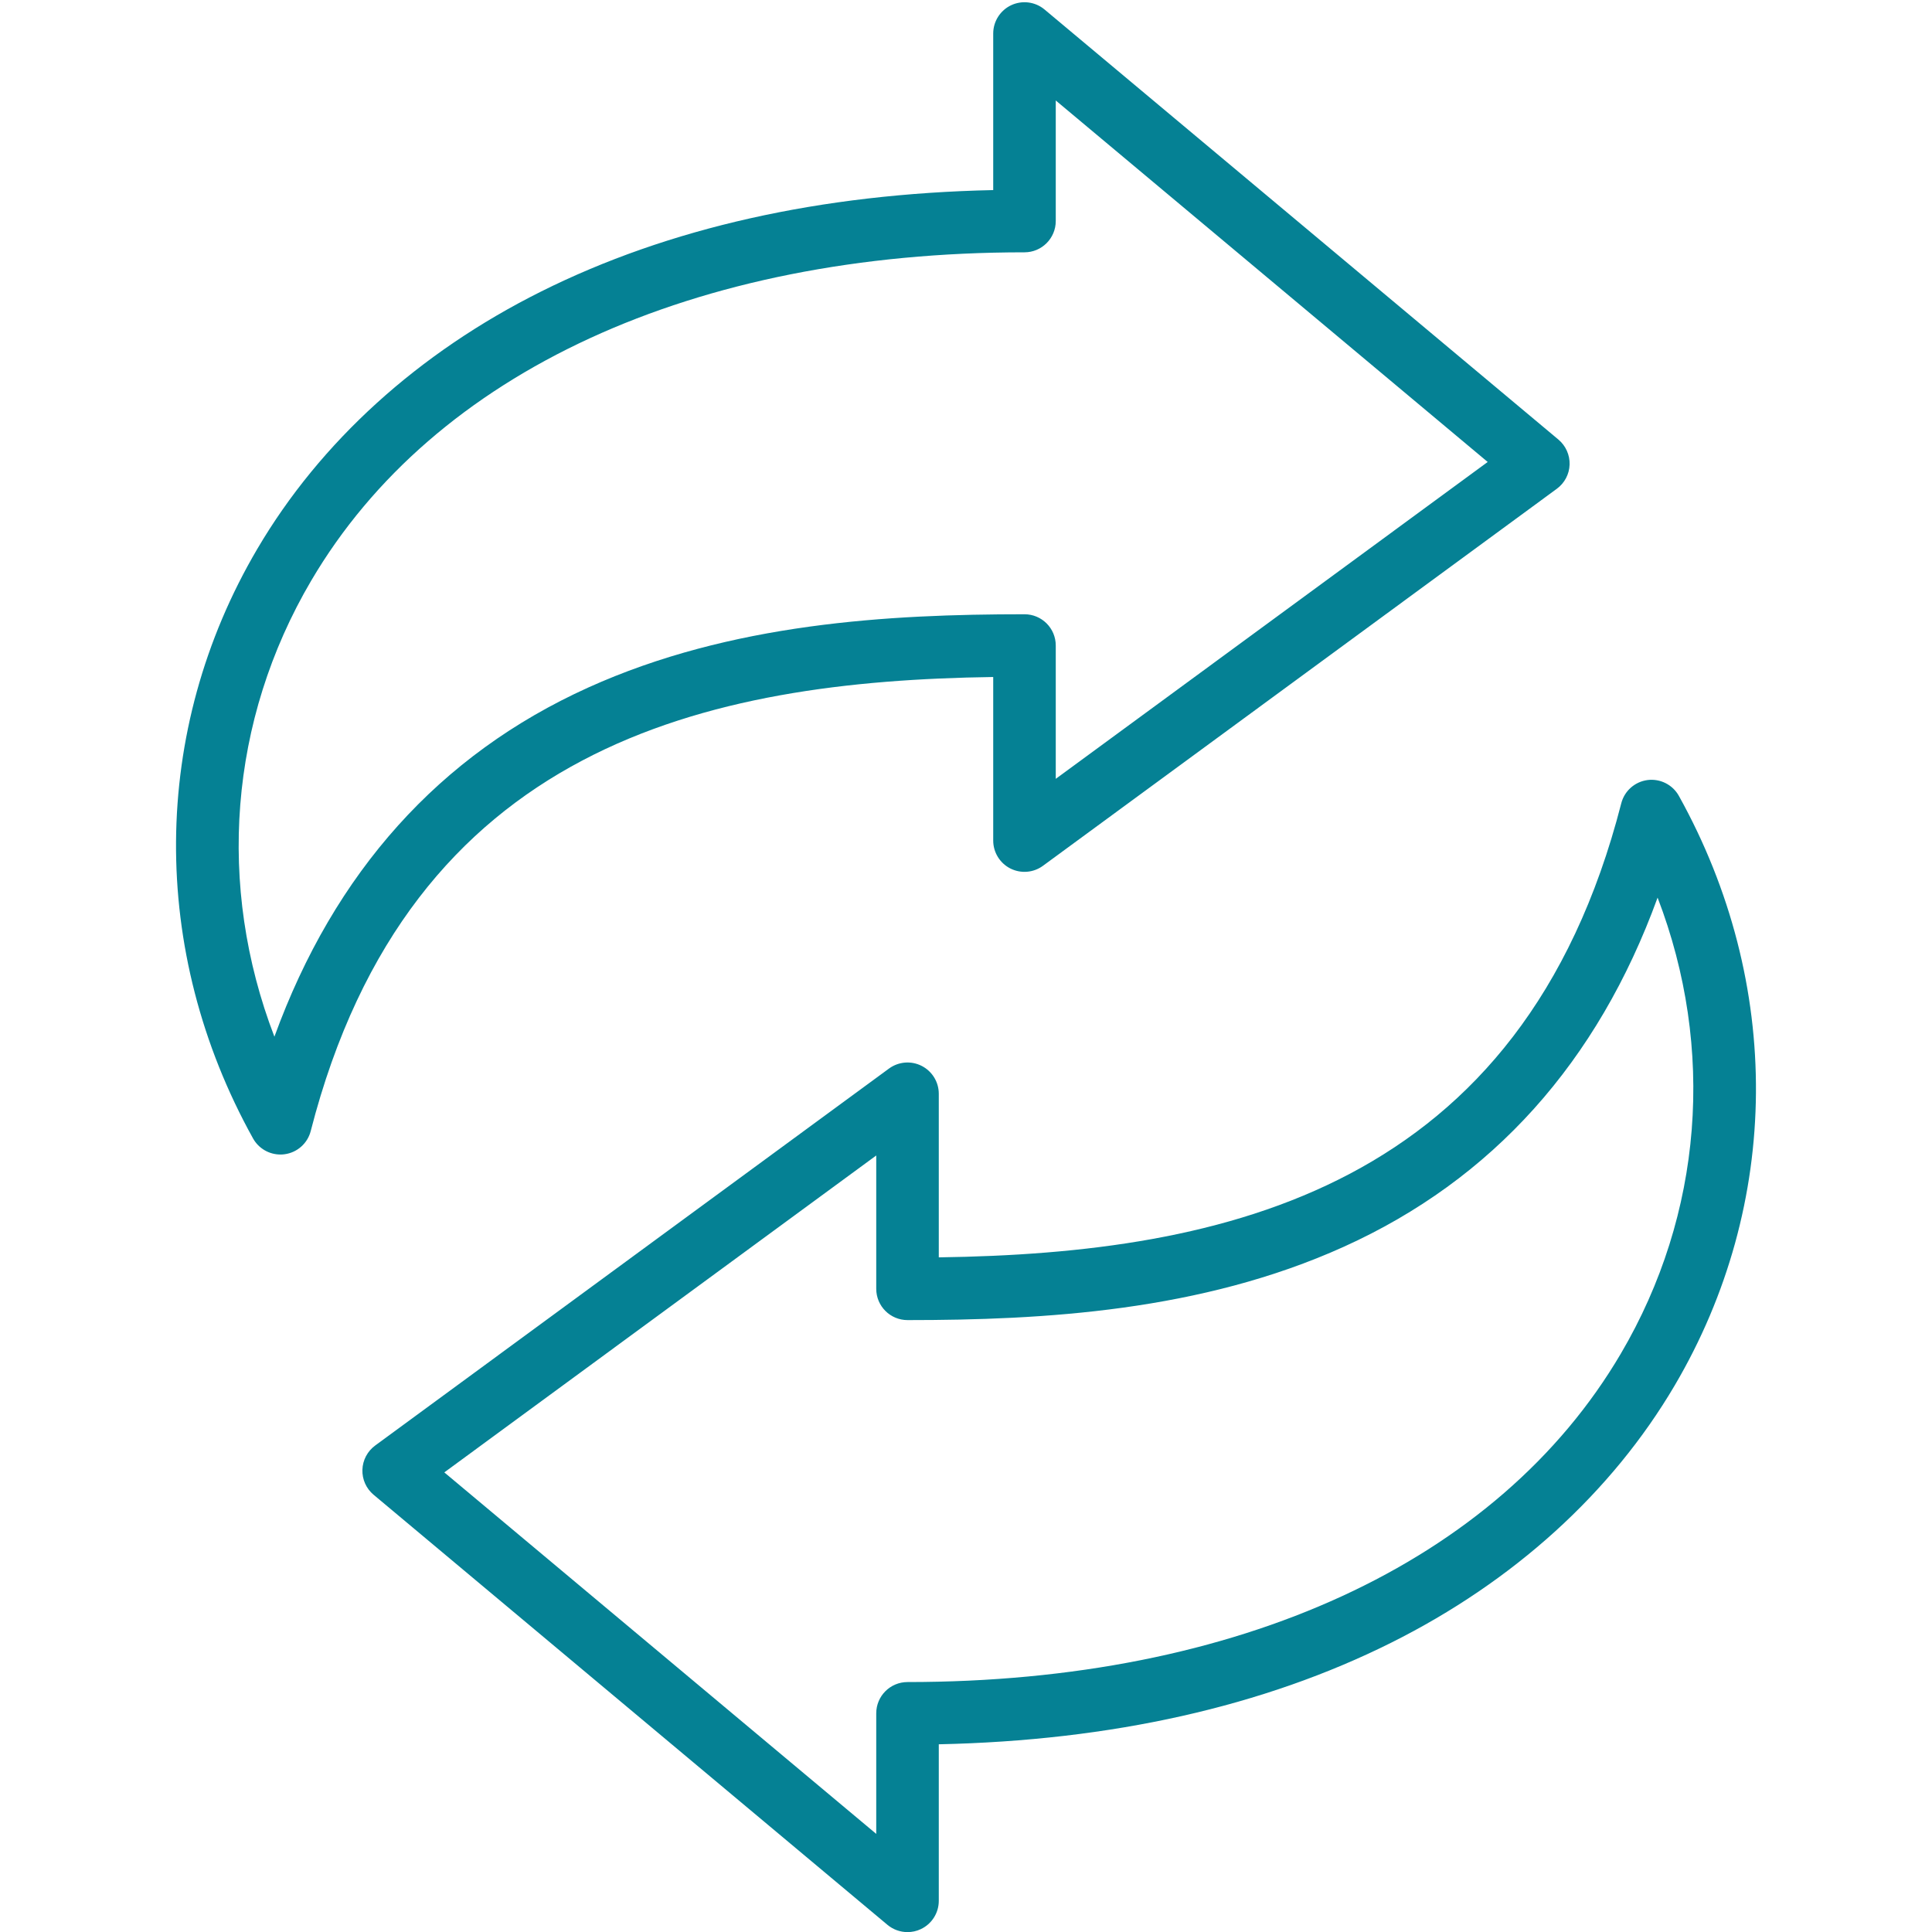 <svg xmlns="http://www.w3.org/2000/svg" xmlns:xlink="http://www.w3.org/1999/xlink" width="200" zoomAndPan="magnify" viewBox="0 0 150 150" height="200" preserveAspectRatio="xMidYMid meet" version="1.0"><path fill="#058194" d="M 77.113 52.562 L 77.113 65.262 C 77.113 66.176 77.629 67.016 78.445 67.43 C 79.262 67.84 80.238 67.762 80.977 67.219 L 120.871 37.949 C 121.473 37.508 121.84 36.816 121.863 36.07 C 121.887 35.324 121.566 34.609 120.996 34.129 L 81.098 0.738 C 80.375 0.133 79.367 0.004 78.512 0.402 C 77.66 0.801 77.113 1.66 77.113 2.602 L 77.113 14.758 C 63.711 15.043 51.902 17.691 41.988 22.645 C 32.48 27.395 24.867 34.301 19.977 42.617 C 11.68 56.715 11.559 73.828 19.648 88.391 C 20.082 89.168 20.898 89.637 21.773 89.637 C 21.875 89.637 21.98 89.633 22.082 89.617 C 23.066 89.492 23.879 88.777 24.125 87.812 C 31.824 57.832 54.91 52.875 77.113 52.562 Z M 21.305 80.488 C 16.816 68.797 17.777 55.934 24.164 45.078 C 33.691 28.879 53.879 19.59 79.543 19.59 C 80.883 19.59 81.969 18.5 81.969 17.16 L 81.969 7.801 L 115.504 35.867 L 81.969 60.469 L 81.969 50.117 C 81.969 48.777 80.883 47.691 79.543 47.691 C 69.016 47.691 56.758 48.367 45.664 53.383 C 34.129 58.598 25.957 67.703 21.305 80.488 Z M 130.348 61.793 C 129.867 60.926 128.902 60.438 127.918 60.562 C 126.93 60.691 126.121 61.406 125.875 62.367 C 118.176 92.352 95.09 97.309 72.887 97.621 L 72.887 84.922 C 72.887 84.004 72.371 83.168 71.555 82.754 C 70.738 82.34 69.762 82.422 69.023 82.961 L 29.129 112.23 C 28.527 112.672 28.16 113.367 28.137 114.113 C 28.113 114.859 28.434 115.574 29.004 116.051 L 68.898 149.441 C 69.348 149.816 69.898 150.008 70.461 150.008 C 70.809 150.008 71.16 149.934 71.484 149.781 C 72.34 149.383 72.887 148.523 72.887 147.582 L 72.887 135.426 C 86.289 135.141 98.098 132.492 108.012 127.539 C 117.52 122.789 125.129 115.883 130.023 107.566 C 138.32 93.465 138.441 76.355 130.348 61.793 Z M 125.836 105.105 C 116.309 121.305 96.121 130.594 70.461 130.594 C 69.117 130.594 68.031 131.68 68.031 133.023 L 68.031 142.383 L 34.496 114.316 L 68.031 89.711 L 68.031 100.062 C 68.031 101.406 69.117 102.492 70.461 102.492 C 80.984 102.492 93.242 101.816 104.336 96.797 C 115.871 91.582 124.043 82.48 128.695 69.691 C 133.184 81.387 132.223 94.25 125.836 105.105 Z M 125.836 105.105 " fill-opacity="1" fill-rule="nonzero"/></svg>